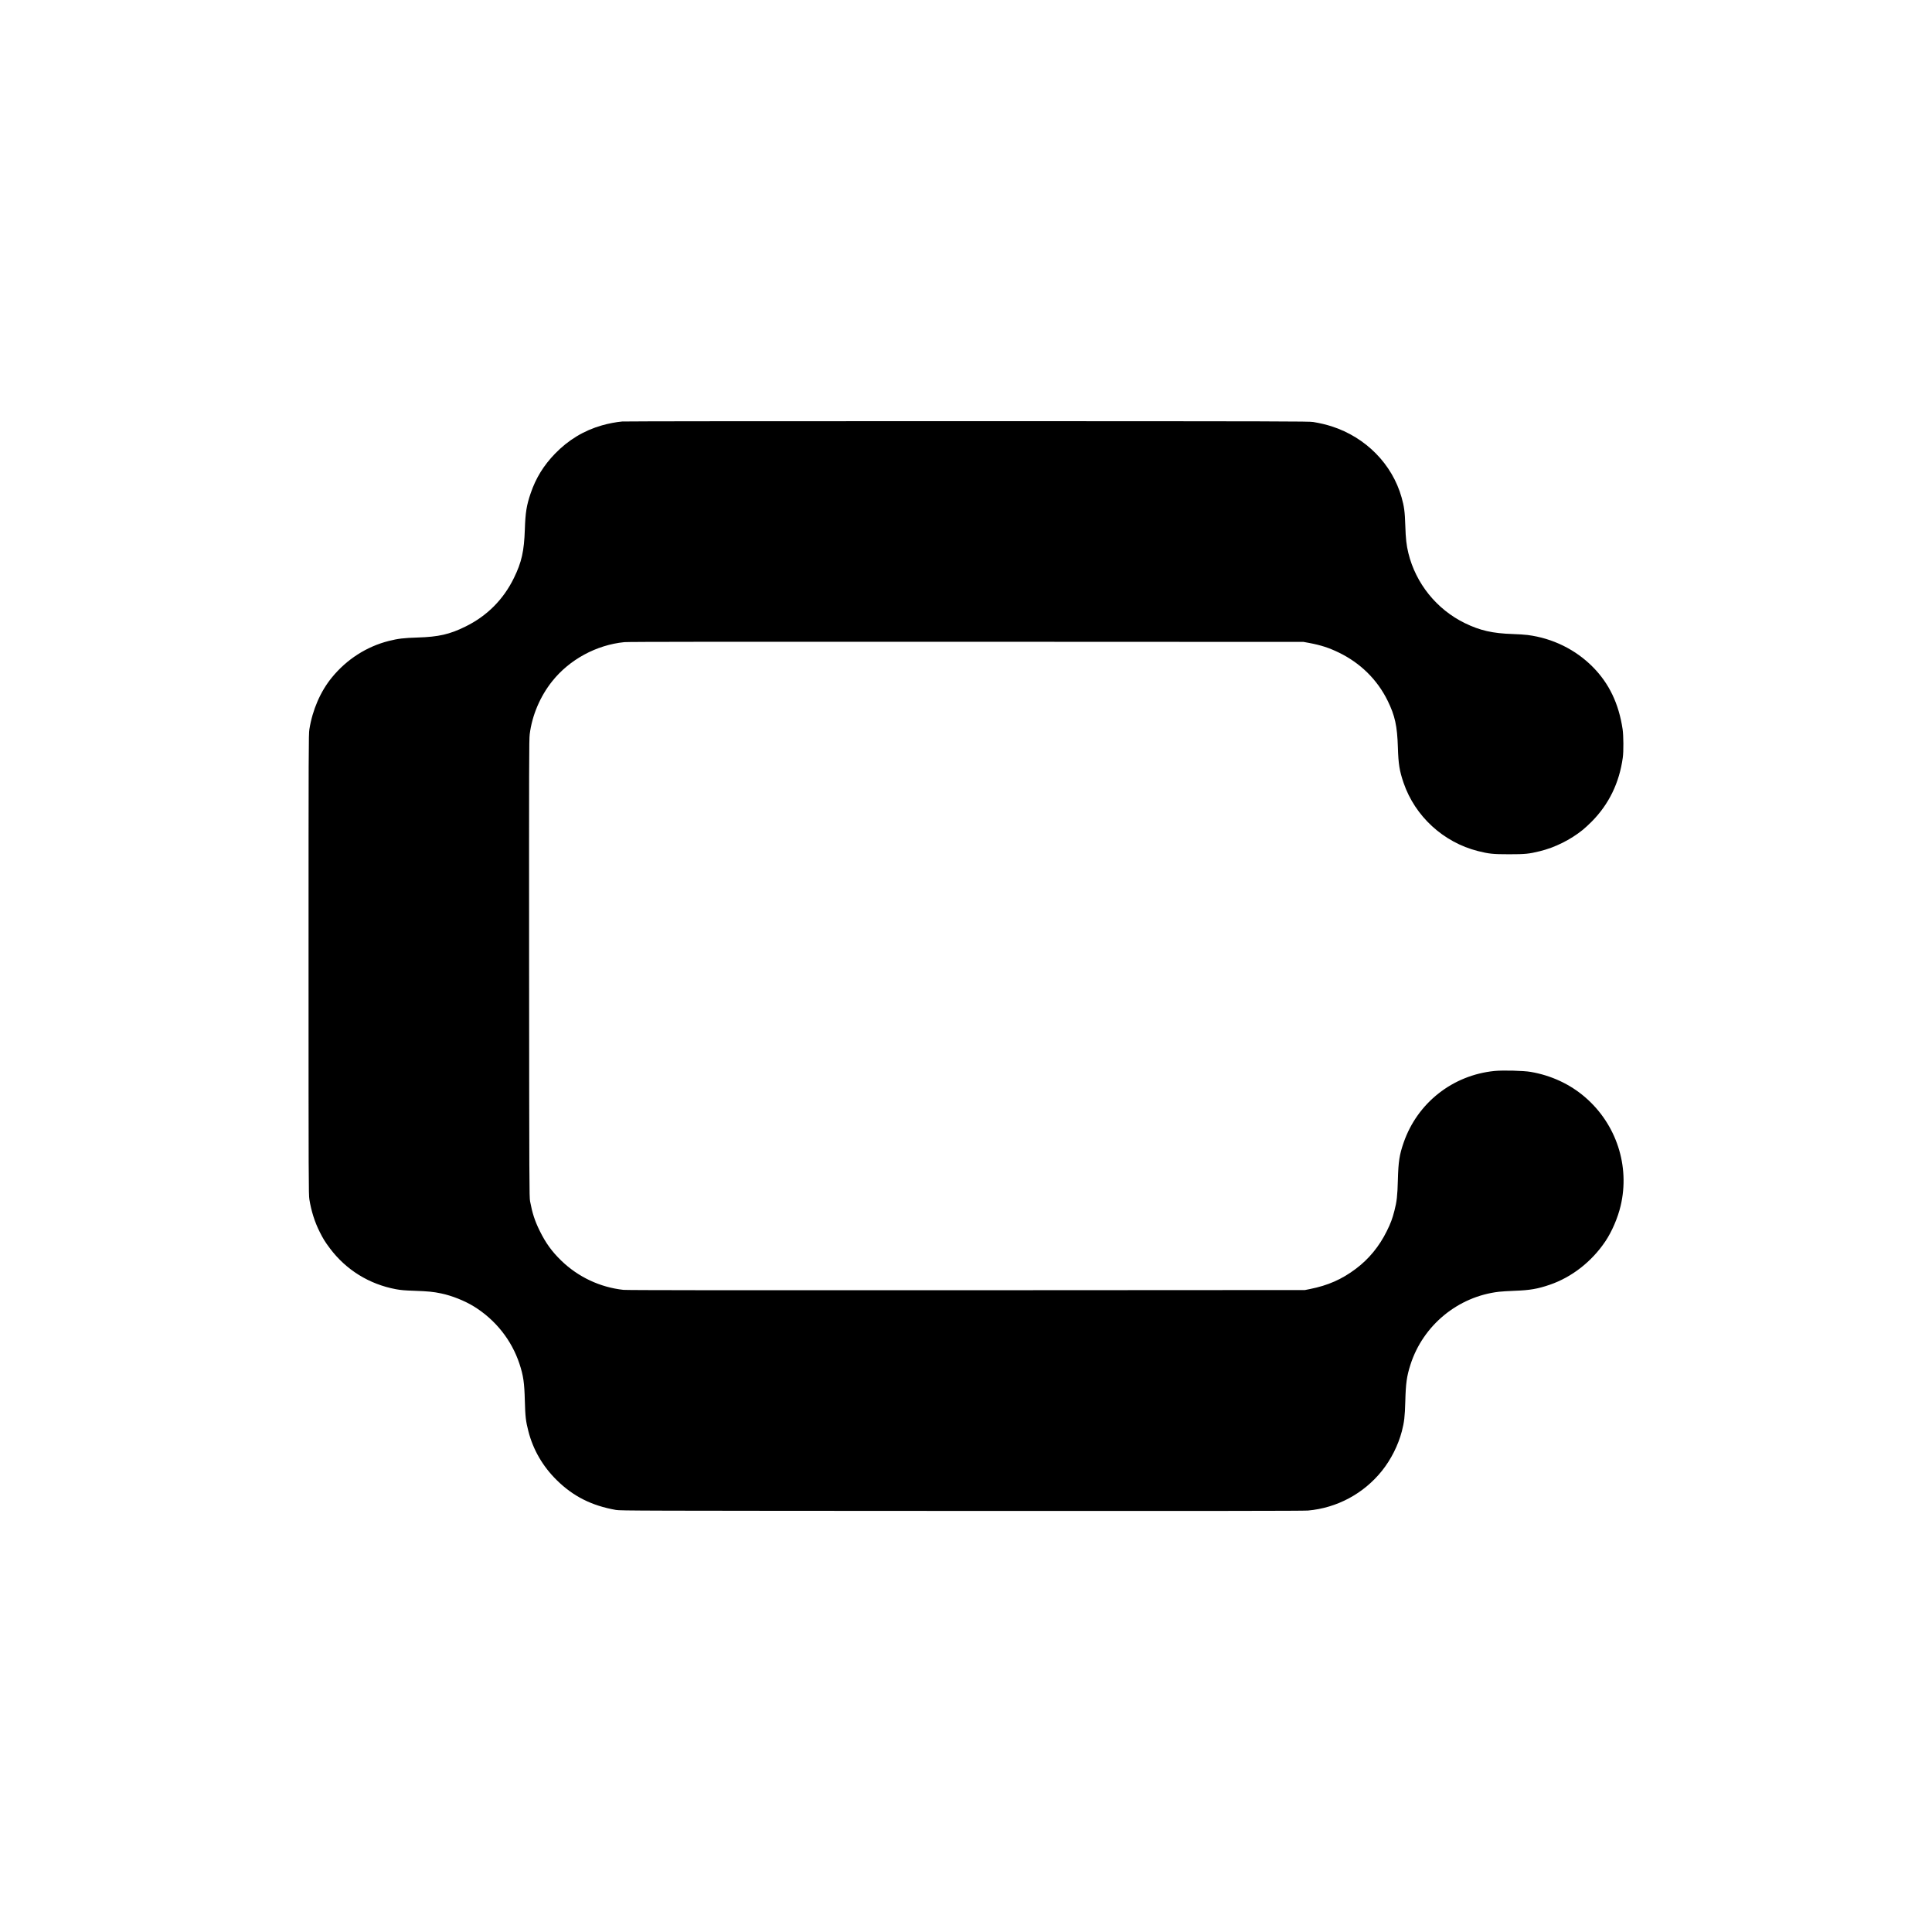 <?xml version="1.0" standalone="no"?>
<!DOCTYPE svg PUBLIC "-//W3C//DTD SVG 20010904//EN"
 "http://www.w3.org/TR/2001/REC-SVG-20010904/DTD/svg10.dtd">
<svg version="1.0" xmlns="http://www.w3.org/2000/svg"
 width="4167pt" height="4167pt" viewBox="0 0 4167 4167"
 preserveAspectRatio="xMidYMid meet">
<g transform="translate(0,4167) scale(0.1,-0.1)"
fill="#000000" stroke="none">
<path d="M13421 32579 c-135 -12 -301 -44 -440 -84 -388 -111 -723 -314 -1011
-611 -244 -252 -412 -524 -523 -849 -90 -263 -115 -417 -127 -785 -16 -468
-69 -706 -235 -1045 -228 -467 -581 -821 -1050 -1051 -338 -166 -576 -220
-1025 -234 -302 -9 -425 -24 -624 -74 -478 -121 -907 -396 -1226 -786 -248
-302 -421 -702 -487 -1120 -17 -110 -18 -345 -18 -5070 0 -4739 1 -4960 18
-5070 40 -249 115 -487 222 -699 72 -145 118 -219 221 -356 349 -465 847 -773
1423 -881 110 -20 187 -27 401 -34 299 -11 403 -21 575 -57 228 -47 507 -158
705 -280 466 -287 815 -727 984 -1238 84 -256 106 -405 116 -800 9 -340 21
-439 76 -653 102 -399 309 -757 610 -1054 357 -352 753 -552 1279 -645 95 -17
478 -18 7450 -21 5367 -2 7384 0 7475 8 627 56 1201 364 1595 855 196 244 351
552 430 852 52 200 66 318 75 648 10 391 32 544 111 791 272 850 1025 1470
1909 1573 52 6 205 16 340 21 328 12 492 40 756 130 475 163 904 498 1198 935
141 209 268 505 330 765 205 861 -92 1766 -769 2348 -327 281 -729 467 -1170
543 -153 27 -600 38 -782 20 -903 -91 -1661 -688 -1958 -1543 -91 -260 -115
-414 -125 -803 -9 -345 -23 -470 -75 -670 -44 -172 -81 -271 -165 -440 -161
-326 -386 -601 -668 -812 -301 -226 -599 -358 -991 -436 l-106 -21 -7300 -4
c-5251 -2 -7328 0 -7400 8 -502 55 -972 276 -1336 627 -205 198 -340 385 -469
648 -106 215 -159 380 -207 635 -17 90 -18 351 -21 5020 -2 4464 -1 4937 13
5053 51 407 224 816 484 1142 373 470 955 785 1556 845 79 8 2180 10 7380 8
l7270 -3 120 -22 c251 -47 428 -104 640 -207 467 -226 832 -586 1055 -1041
157 -320 206 -543 220 -1005 11 -360 34 -504 123 -765 247 -721 858 -1282
1603 -1471 241 -60 323 -69 674 -69 344 0 427 8 658 65 329 80 663 246 929
461 43 34 130 115 193 178 371 374 596 836 671 1381 19 134 16 477 -4 613 -83
550 -289 982 -638 1337 -374 380 -870 624 -1409 694 -63 8 -207 18 -320 21
-437 14 -707 75 -1035 235 -608 296 -1059 856 -1219 1511 -42 174 -57 310 -66
594 -9 294 -25 415 -80 607 -202 717 -771 1295 -1507 1532 -123 39 -247 69
-398 94 -93 15 -640 17 -7455 18 -4045 1 -7397 -2 -7449 -7z"/>
</g>
</svg>
